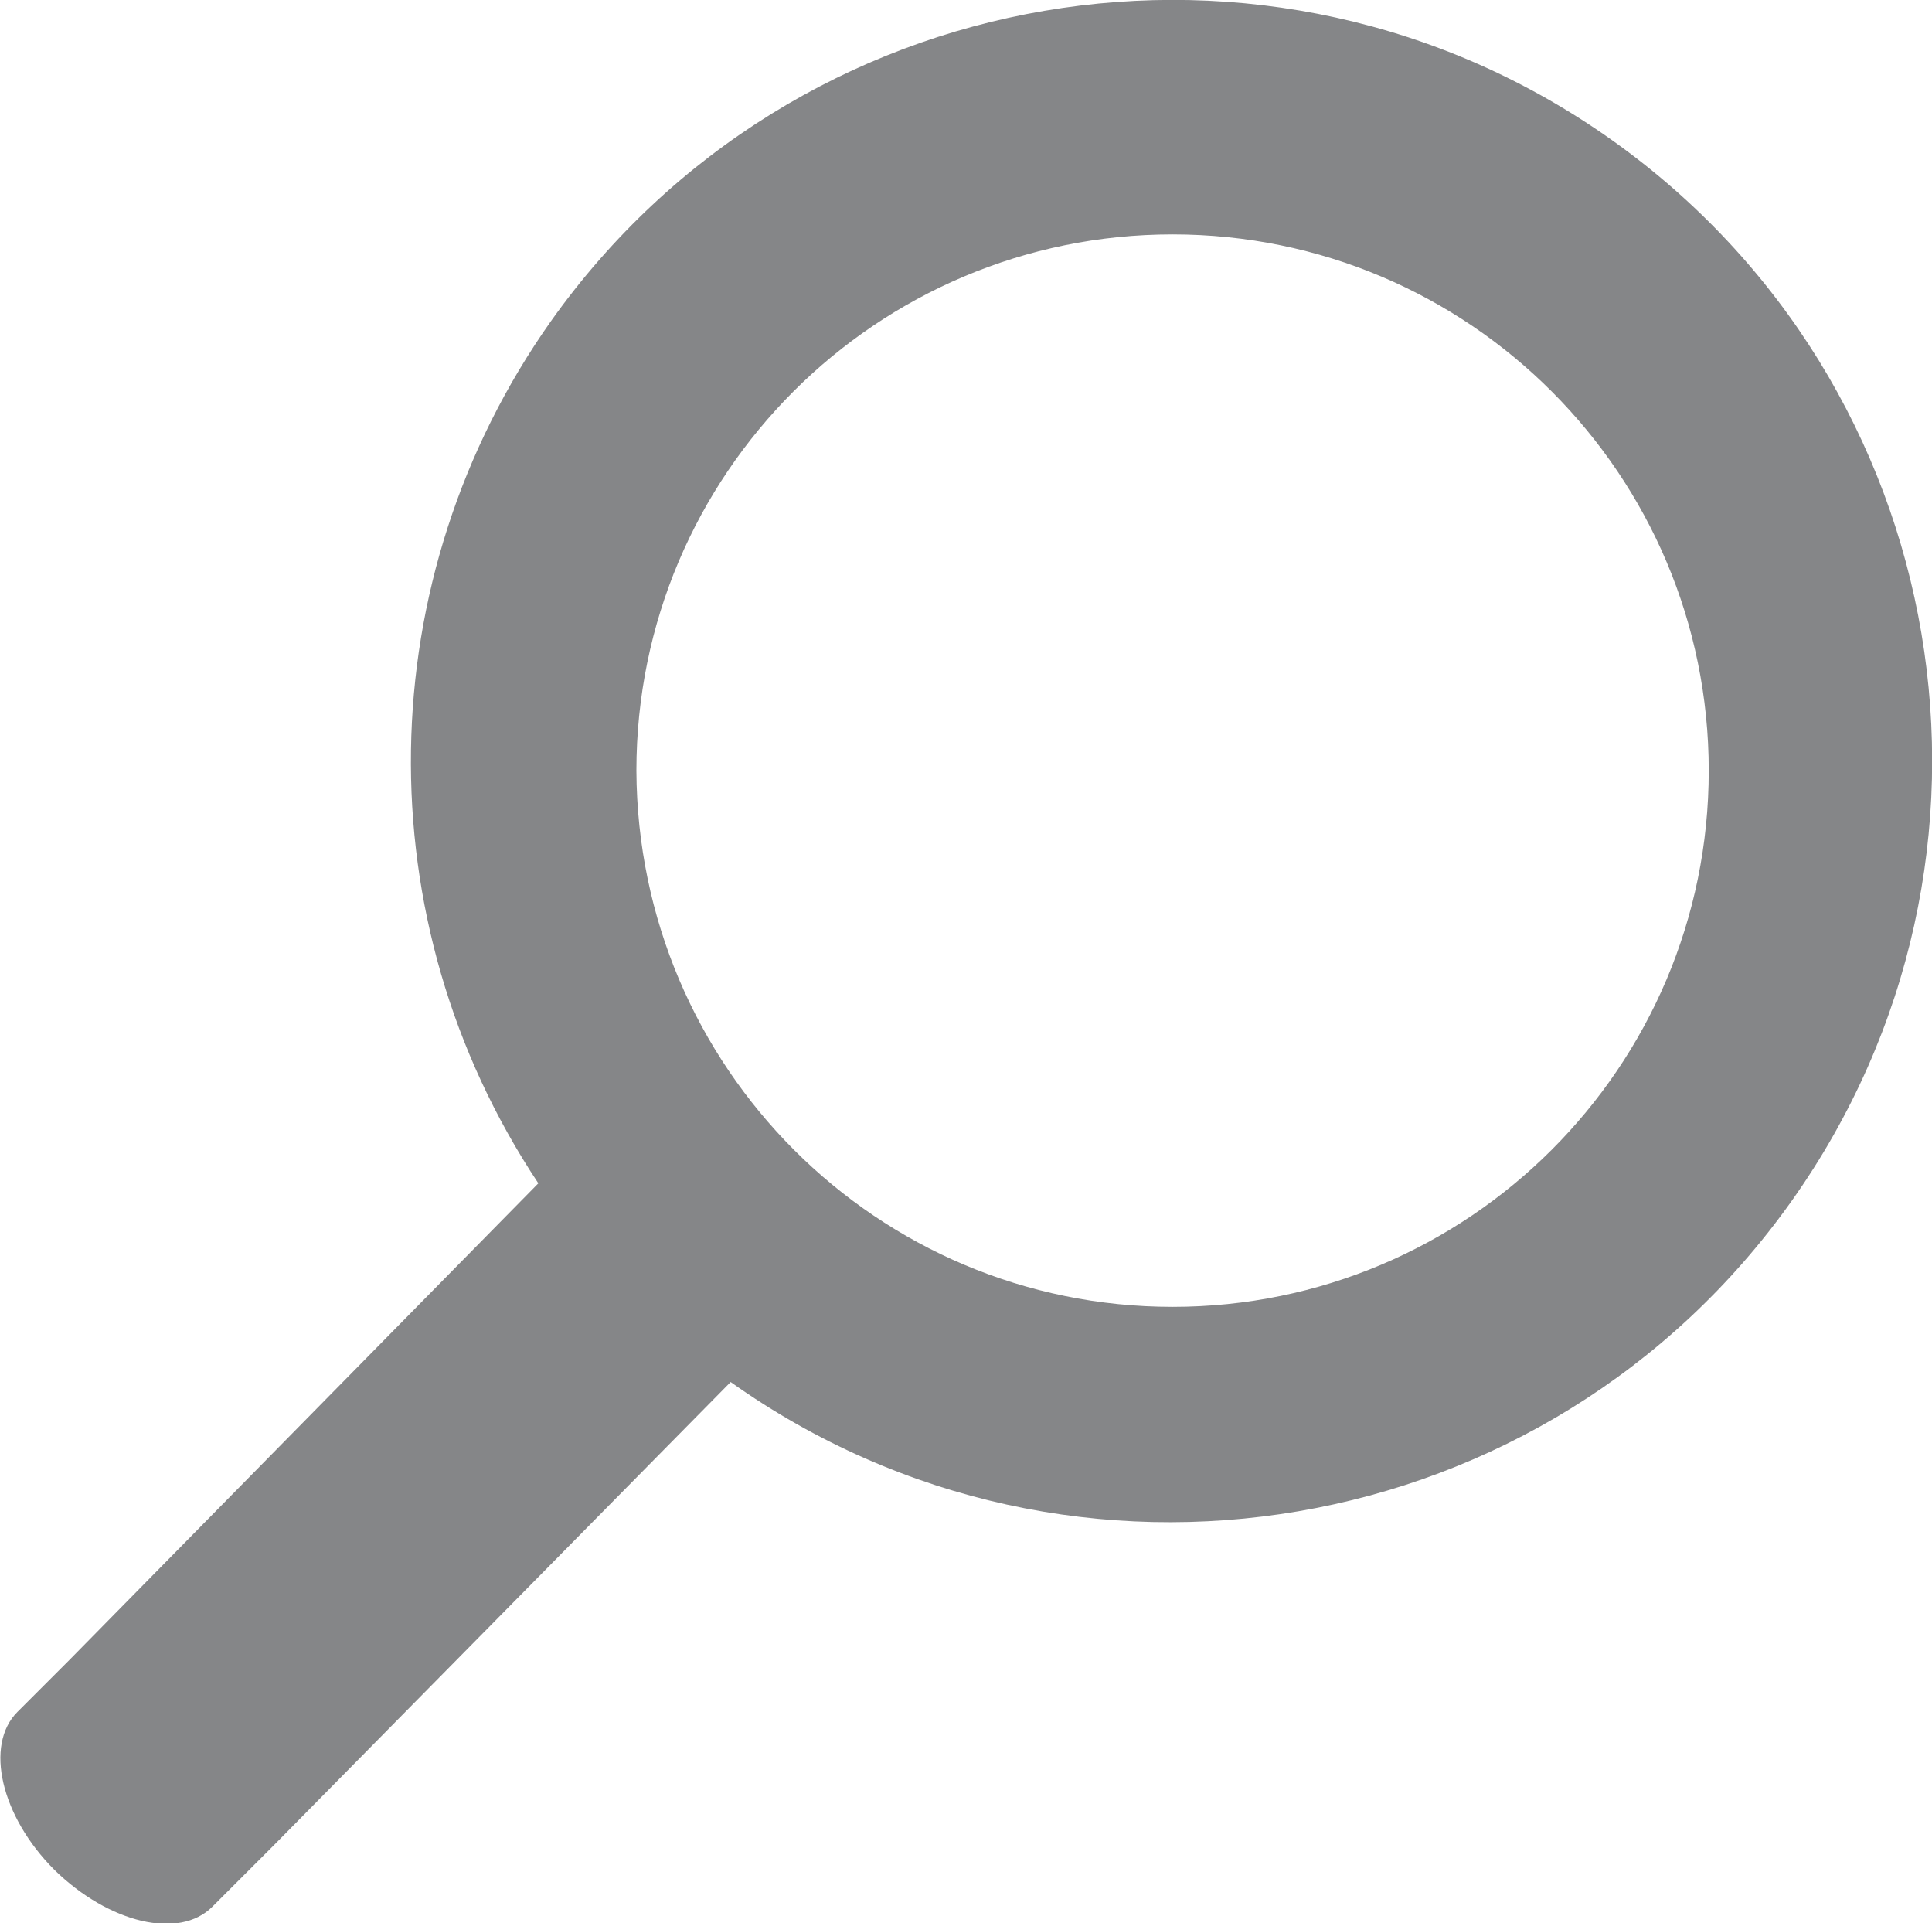 <?xml version="1.0" encoding="utf-8"?>
<!-- Generator: Adobe Illustrator 24.2.3, SVG Export Plug-In . SVG Version: 6.00 Build 0)  -->
<svg version="1.1" id="Capa_1" xmlns="http://www.w3.org/2000/svg" xmlns:xlink="http://www.w3.org/1999/xlink" x="0px" y="0px"
	 viewBox="0 0 15.17 15.1" style="enable-background:new 0 0 15.17 15.1;" xml:space="preserve">
<style type="text/css">
	.st0{fill:#858688;}
</style>
<g id="Grupo_424" transform="translate(381.623 -1459.235) rotate(90)">
	<g id="Grupo_423" transform="translate(1459.235 359.546)">
		<path id="Trazado_520" class="st0" d="M14.97,20.41l-0.38-0.38l0,0l-0.11-0.11l0,0l-3.63-3.58c1.91-2.69,1.27-6.42-1.42-8.33
			S3.01,6.73,1.1,9.42s-1.27,6.42,1.42,8.33c2.02,1.43,4.71,1.47,6.77,0.1l3.74,3.68l0.41,0.41c0.26,0.26,0.82,0.13,1.24-0.29
			C15.1,21.22,15.23,20.67,14.97,20.41z M6.05,17.08c-2.33,0-4.21-1.89-4.21-4.21c0-2.33,1.89-4.21,4.21-4.21
			c2.33,0,4.21,1.89,4.21,4.21C10.26,15.19,8.38,17.07,6.05,17.08L6.05,17.08z"/>
	</g>
</g>
</svg>
